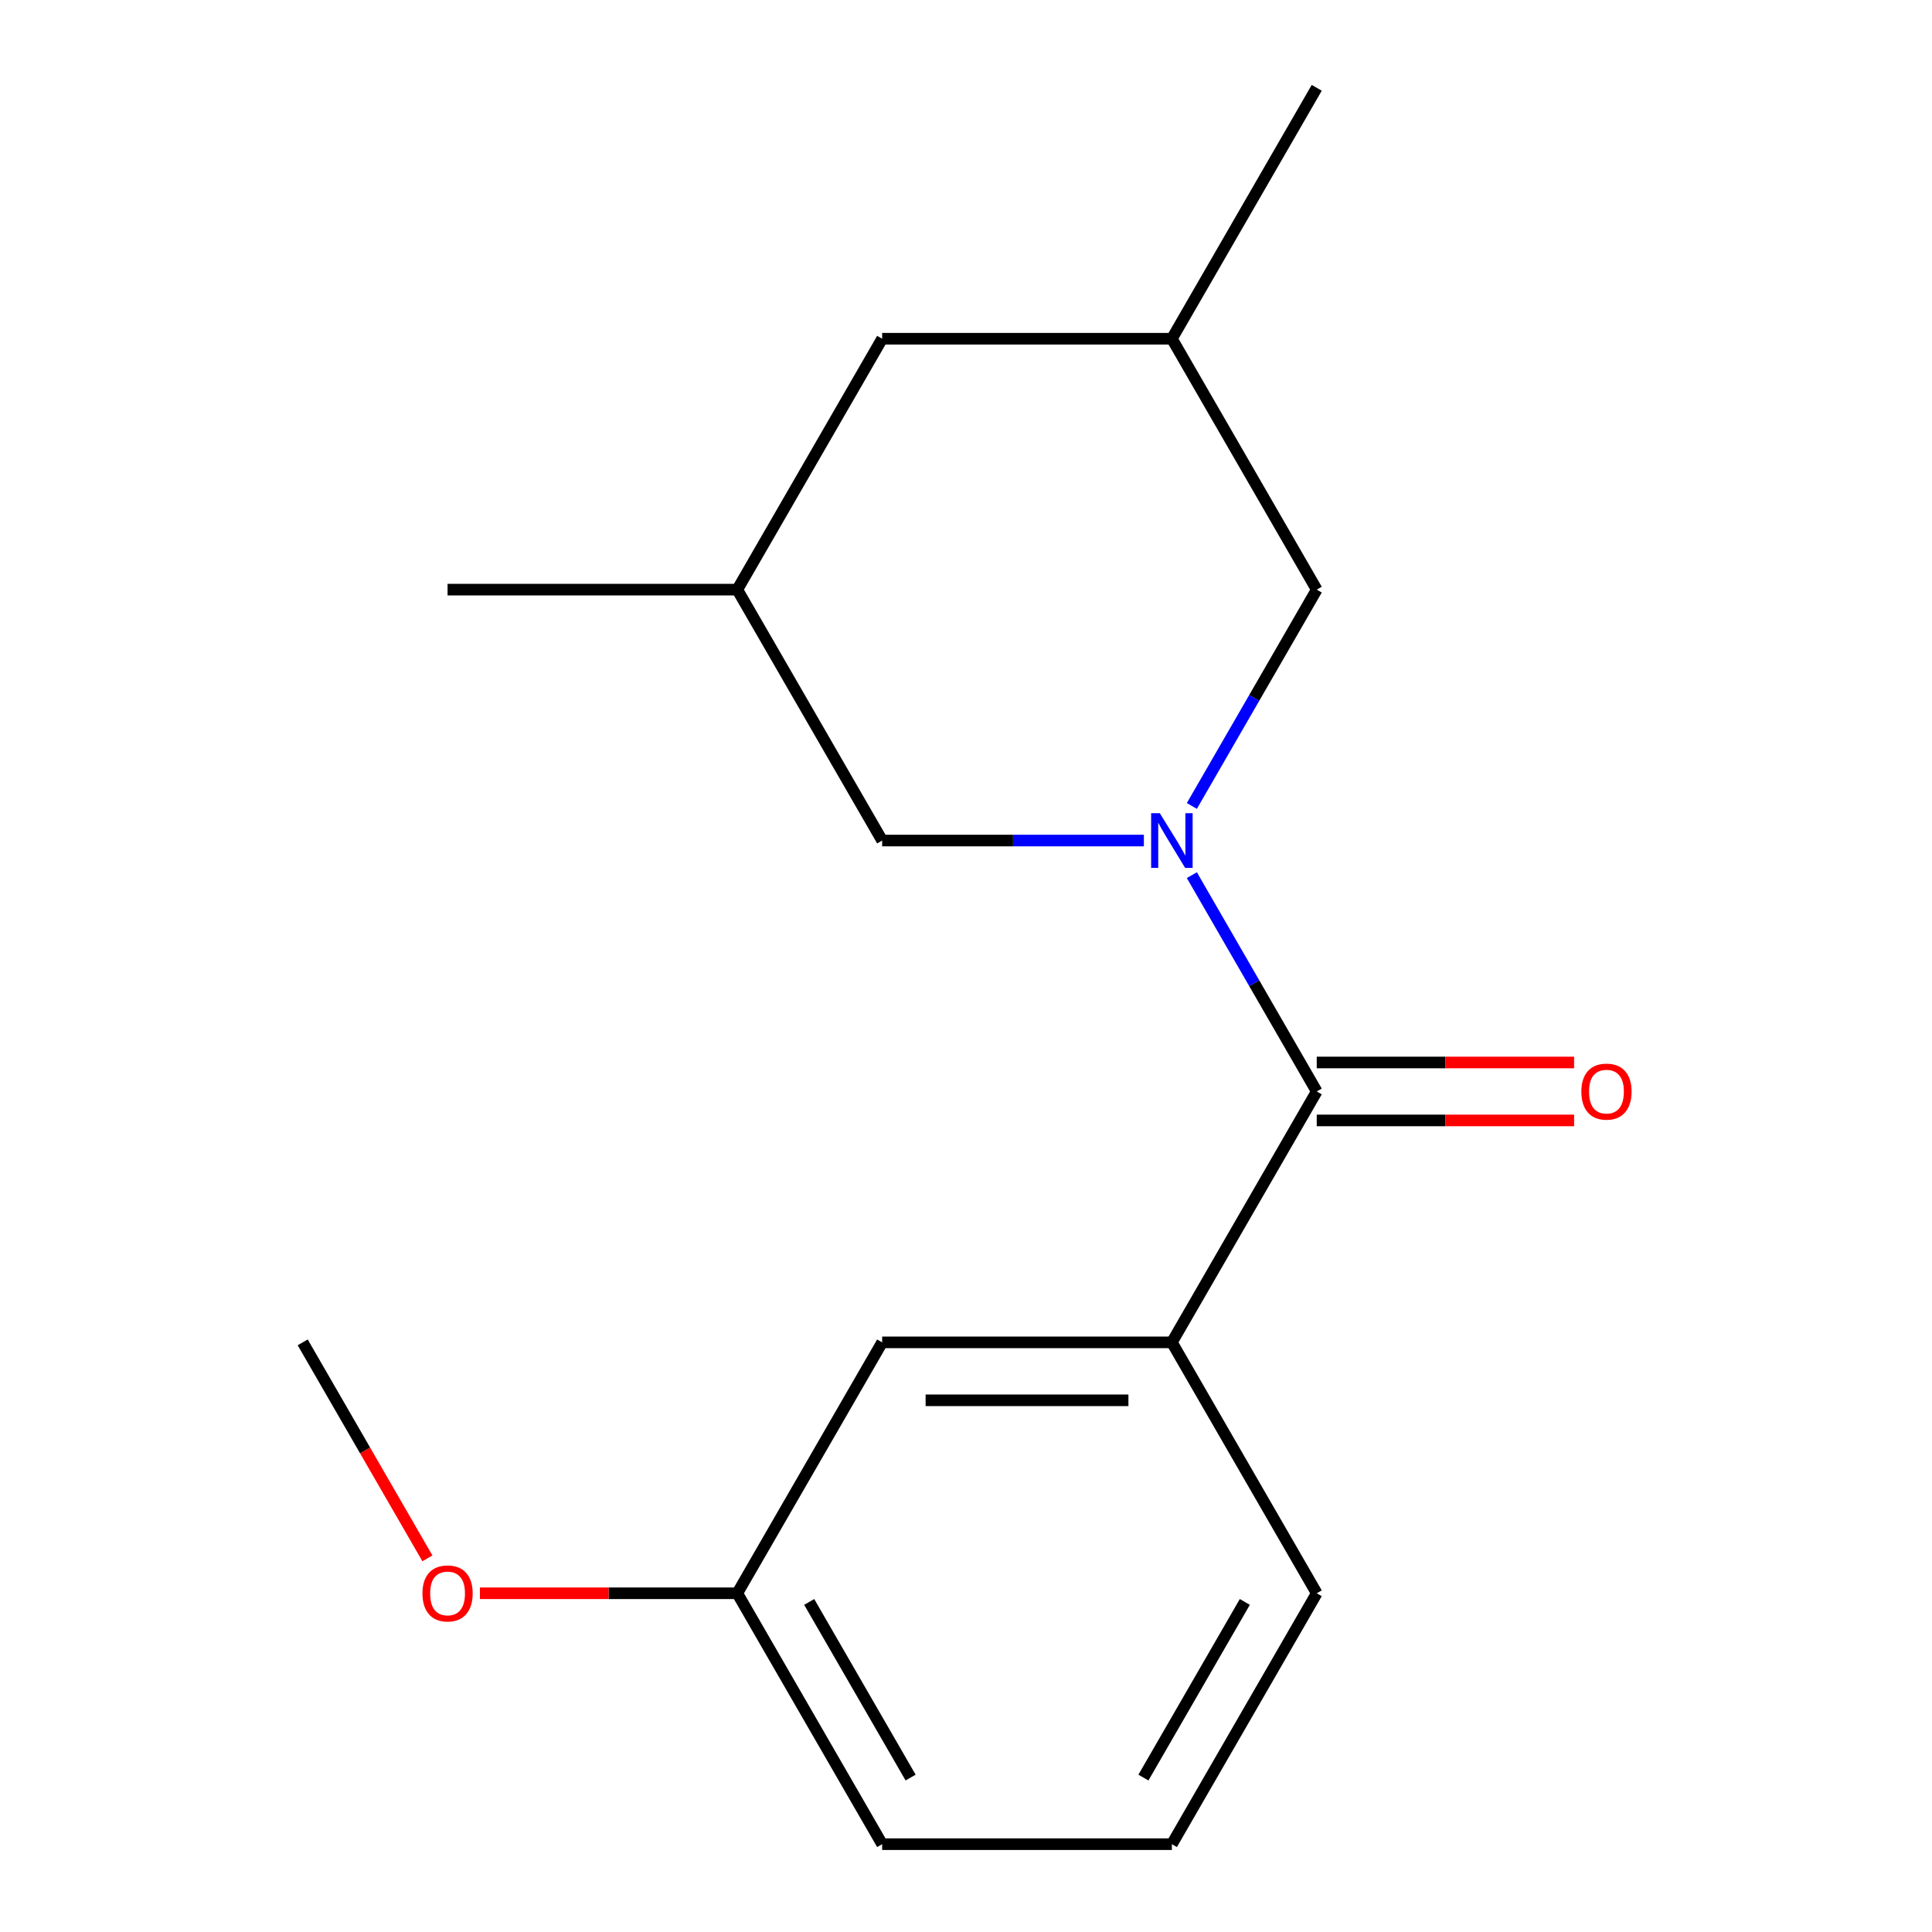<?xml version='1.0' encoding='iso-8859-1'?>
<svg version='1.1' baseProfile='full'
              xmlns='http://www.w3.org/2000/svg'
                      xmlns:rdkit='http://www.rdkit.org/xml'
                      xmlns:xlink='http://www.w3.org/1999/xlink'
                  xml:space='preserve'
width='1000px' height='1000px' viewBox='0 0 1000 1000'>
<!-- END OF HEADER -->
<rect style='opacity:1.0;fill:#FFFFFF;stroke:none' width='1000' height='1000' x='0' y='0'> </rect>
<path class='bond-0' d='M 616.902,452.974 L 649.222,508.955' style='fill:none;fill-rule:evenodd;stroke:#0000FF;stroke-width:6px;stroke-linecap:butt;stroke-linejoin:miter;stroke-opacity:1' />
<path class='bond-0' d='M 649.222,508.955 L 681.542,564.935' style='fill:none;fill-rule:evenodd;stroke:#000000;stroke-width:6px;stroke-linecap:butt;stroke-linejoin:miter;stroke-opacity:1' />
<path class='bond-2' d='M 616.902,417.156 L 649.222,361.175' style='fill:none;fill-rule:evenodd;stroke:#0000FF;stroke-width:6px;stroke-linecap:butt;stroke-linejoin:miter;stroke-opacity:1' />
<path class='bond-2' d='M 649.222,361.175 L 681.542,305.195' style='fill:none;fill-rule:evenodd;stroke:#000000;stroke-width:6px;stroke-linecap:butt;stroke-linejoin:miter;stroke-opacity:1' />
<path class='bond-3' d='M 592.073,435.065 L 524.337,435.065' style='fill:none;fill-rule:evenodd;stroke:#0000FF;stroke-width:6px;stroke-linecap:butt;stroke-linejoin:miter;stroke-opacity:1' />
<path class='bond-3' d='M 524.337,435.065 L 456.601,435.065' style='fill:none;fill-rule:evenodd;stroke:#000000;stroke-width:6px;stroke-linecap:butt;stroke-linejoin:miter;stroke-opacity:1' />
<path class='bond-1' d='M 681.542,564.935 L 606.562,694.805' style='fill:none;fill-rule:evenodd;stroke:#000000;stroke-width:6px;stroke-linecap:butt;stroke-linejoin:miter;stroke-opacity:1' />
<path class='bond-4' d='M 681.542,579.931 L 748.148,579.931' style='fill:none;fill-rule:evenodd;stroke:#000000;stroke-width:6px;stroke-linecap:butt;stroke-linejoin:miter;stroke-opacity:1' />
<path class='bond-4' d='M 748.148,579.931 L 814.754,579.931' style='fill:none;fill-rule:evenodd;stroke:#FF0000;stroke-width:6px;stroke-linecap:butt;stroke-linejoin:miter;stroke-opacity:1' />
<path class='bond-4' d='M 681.542,549.939 L 748.148,549.939' style='fill:none;fill-rule:evenodd;stroke:#000000;stroke-width:6px;stroke-linecap:butt;stroke-linejoin:miter;stroke-opacity:1' />
<path class='bond-4' d='M 748.148,549.939 L 814.754,549.939' style='fill:none;fill-rule:evenodd;stroke:#FF0000;stroke-width:6px;stroke-linecap:butt;stroke-linejoin:miter;stroke-opacity:1' />
<path class='bond-5' d='M 606.562,694.805 L 456.601,694.805' style='fill:none;fill-rule:evenodd;stroke:#000000;stroke-width:6px;stroke-linecap:butt;stroke-linejoin:miter;stroke-opacity:1' />
<path class='bond-5' d='M 584.068,724.797 L 479.095,724.797' style='fill:none;fill-rule:evenodd;stroke:#000000;stroke-width:6px;stroke-linecap:butt;stroke-linejoin:miter;stroke-opacity:1' />
<path class='bond-10' d='M 606.562,694.805 L 681.542,824.675' style='fill:none;fill-rule:evenodd;stroke:#000000;stroke-width:6px;stroke-linecap:butt;stroke-linejoin:miter;stroke-opacity:1' />
<path class='bond-6' d='M 681.542,305.195 L 606.562,175.325' style='fill:none;fill-rule:evenodd;stroke:#000000;stroke-width:6px;stroke-linecap:butt;stroke-linejoin:miter;stroke-opacity:1' />
<path class='bond-7' d='M 456.601,435.065 L 381.62,305.195' style='fill:none;fill-rule:evenodd;stroke:#000000;stroke-width:6px;stroke-linecap:butt;stroke-linejoin:miter;stroke-opacity:1' />
<path class='bond-9' d='M 456.601,694.805 L 381.62,824.675' style='fill:none;fill-rule:evenodd;stroke:#000000;stroke-width:6px;stroke-linecap:butt;stroke-linejoin:miter;stroke-opacity:1' />
<path class='bond-14' d='M 606.562,175.325 L 681.542,45.455' style='fill:none;fill-rule:evenodd;stroke:#000000;stroke-width:6px;stroke-linecap:butt;stroke-linejoin:miter;stroke-opacity:1' />
<path class='bond-17' d='M 606.562,175.325 L 456.601,175.325' style='fill:none;fill-rule:evenodd;stroke:#000000;stroke-width:6px;stroke-linecap:butt;stroke-linejoin:miter;stroke-opacity:1' />
<path class='bond-8' d='M 381.62,305.195 L 456.601,175.325' style='fill:none;fill-rule:evenodd;stroke:#000000;stroke-width:6px;stroke-linecap:butt;stroke-linejoin:miter;stroke-opacity:1' />
<path class='bond-15' d='M 381.62,305.195 L 231.659,305.195' style='fill:none;fill-rule:evenodd;stroke:#000000;stroke-width:6px;stroke-linecap:butt;stroke-linejoin:miter;stroke-opacity:1' />
<path class='bond-11' d='M 381.62,824.675 L 315.014,824.675' style='fill:none;fill-rule:evenodd;stroke:#000000;stroke-width:6px;stroke-linecap:butt;stroke-linejoin:miter;stroke-opacity:1' />
<path class='bond-11' d='M 315.014,824.675 L 248.408,824.675' style='fill:none;fill-rule:evenodd;stroke:#FF0000;stroke-width:6px;stroke-linecap:butt;stroke-linejoin:miter;stroke-opacity:1' />
<path class='bond-18' d='M 381.62,824.675 L 456.601,954.545' style='fill:none;fill-rule:evenodd;stroke:#000000;stroke-width:6px;stroke-linecap:butt;stroke-linejoin:miter;stroke-opacity:1' />
<path class='bond-18' d='M 418.841,829.16 L 471.328,920.069' style='fill:none;fill-rule:evenodd;stroke:#000000;stroke-width:6px;stroke-linecap:butt;stroke-linejoin:miter;stroke-opacity:1' />
<path class='bond-12' d='M 681.542,824.675 L 606.562,954.545' style='fill:none;fill-rule:evenodd;stroke:#000000;stroke-width:6px;stroke-linecap:butt;stroke-linejoin:miter;stroke-opacity:1' />
<path class='bond-12' d='M 644.321,829.16 L 591.835,920.069' style='fill:none;fill-rule:evenodd;stroke:#000000;stroke-width:6px;stroke-linecap:butt;stroke-linejoin:miter;stroke-opacity:1' />
<path class='bond-16' d='M 221.227,806.606 L 188.953,750.706' style='fill:none;fill-rule:evenodd;stroke:#FF0000;stroke-width:6px;stroke-linecap:butt;stroke-linejoin:miter;stroke-opacity:1' />
<path class='bond-16' d='M 188.953,750.706 L 156.678,694.805' style='fill:none;fill-rule:evenodd;stroke:#000000;stroke-width:6px;stroke-linecap:butt;stroke-linejoin:miter;stroke-opacity:1' />
<path class='bond-13' d='M 606.562,954.545 L 456.601,954.545' style='fill:none;fill-rule:evenodd;stroke:#000000;stroke-width:6px;stroke-linecap:butt;stroke-linejoin:miter;stroke-opacity:1' />
<path  class='atom-0' d='M 600.302 420.905
L 609.582 435.905
Q 610.502 437.385, 611.982 440.065
Q 613.462 442.745, 613.542 442.905
L 613.542 420.905
L 617.302 420.905
L 617.302 449.225
L 613.422 449.225
L 603.462 432.825
Q 602.302 430.905, 601.062 428.705
Q 599.862 426.505, 599.502 425.825
L 599.502 449.225
L 595.822 449.225
L 595.822 420.905
L 600.302 420.905
' fill='#0000FF'/>
<path  class='atom-5' d='M 818.503 565.015
Q 818.503 558.215, 821.863 554.415
Q 825.223 550.615, 831.503 550.615
Q 837.783 550.615, 841.143 554.415
Q 844.503 558.215, 844.503 565.015
Q 844.503 571.895, 841.103 575.815
Q 837.703 579.695, 831.503 579.695
Q 825.263 579.695, 821.863 575.815
Q 818.503 571.935, 818.503 565.015
M 831.503 576.495
Q 835.823 576.495, 838.143 573.615
Q 840.503 570.695, 840.503 565.015
Q 840.503 559.455, 838.143 556.655
Q 835.823 553.815, 831.503 553.815
Q 827.183 553.815, 824.823 556.615
Q 822.503 559.415, 822.503 565.015
Q 822.503 570.735, 824.823 573.615
Q 827.183 576.495, 831.503 576.495
' fill='#FF0000'/>
<path  class='atom-12' d='M 218.659 824.755
Q 218.659 817.955, 222.019 814.155
Q 225.379 810.355, 231.659 810.355
Q 237.939 810.355, 241.299 814.155
Q 244.659 817.955, 244.659 824.755
Q 244.659 831.635, 241.259 835.555
Q 237.859 839.435, 231.659 839.435
Q 225.419 839.435, 222.019 835.555
Q 218.659 831.675, 218.659 824.755
M 231.659 836.235
Q 235.979 836.235, 238.299 833.355
Q 240.659 830.435, 240.659 824.755
Q 240.659 819.195, 238.299 816.395
Q 235.979 813.555, 231.659 813.555
Q 227.339 813.555, 224.979 816.355
Q 222.659 819.155, 222.659 824.755
Q 222.659 830.475, 224.979 833.355
Q 227.339 836.235, 231.659 836.235
' fill='#FF0000'/>
</svg>
